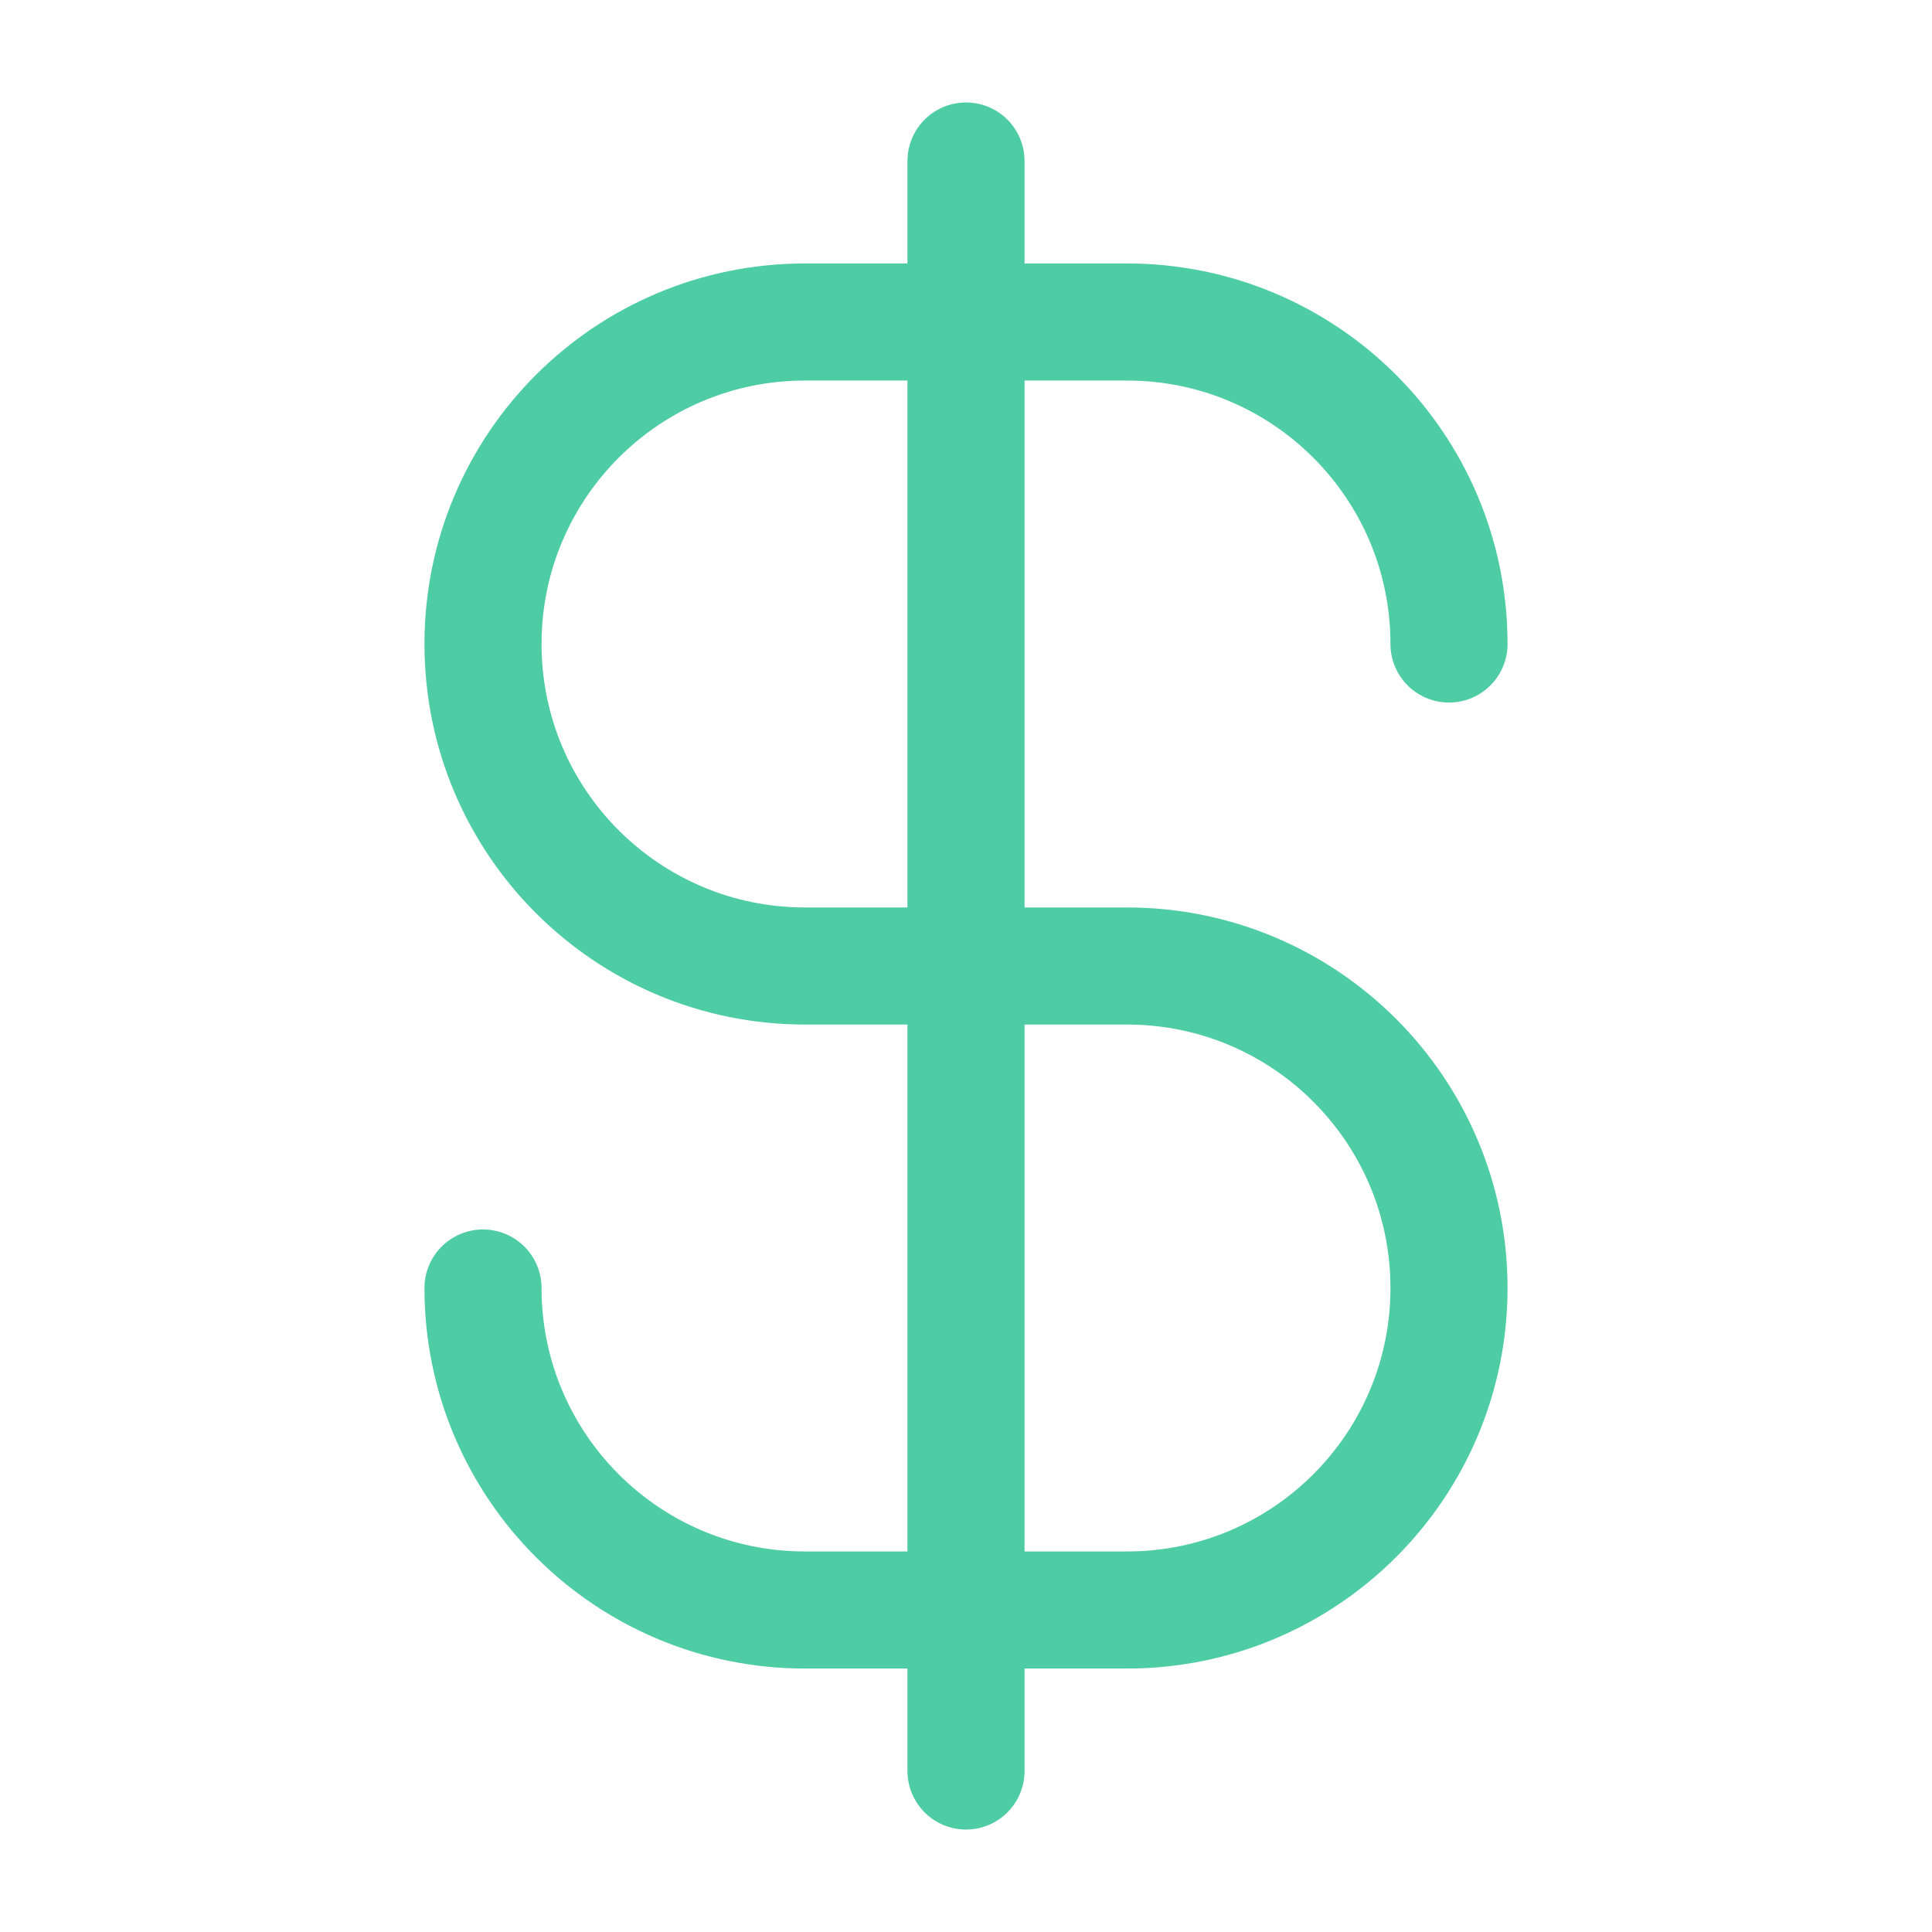 <svg width="33" height="33" viewBox="0 0 33 33" fill="none" xmlns="http://www.w3.org/2000/svg">
<path d="M8.25 22C8.25 25.038 10.712 27.5 13.75 27.5H19.25C22.288 27.5 24.75 25.038 24.75 22C24.75 18.962 22.288 16.5 19.25 16.5H13.75C10.712 16.5 8.25 14.038 8.25 11C8.25 7.962 10.712 5.5 13.75 5.5H19.25C22.288 5.5 24.75 7.962 24.75 11M16.5 2.75V30.25" stroke="#4ECCA3" stroke-width="2" stroke-linecap="round" stroke-linejoin="round"/>
</svg>
